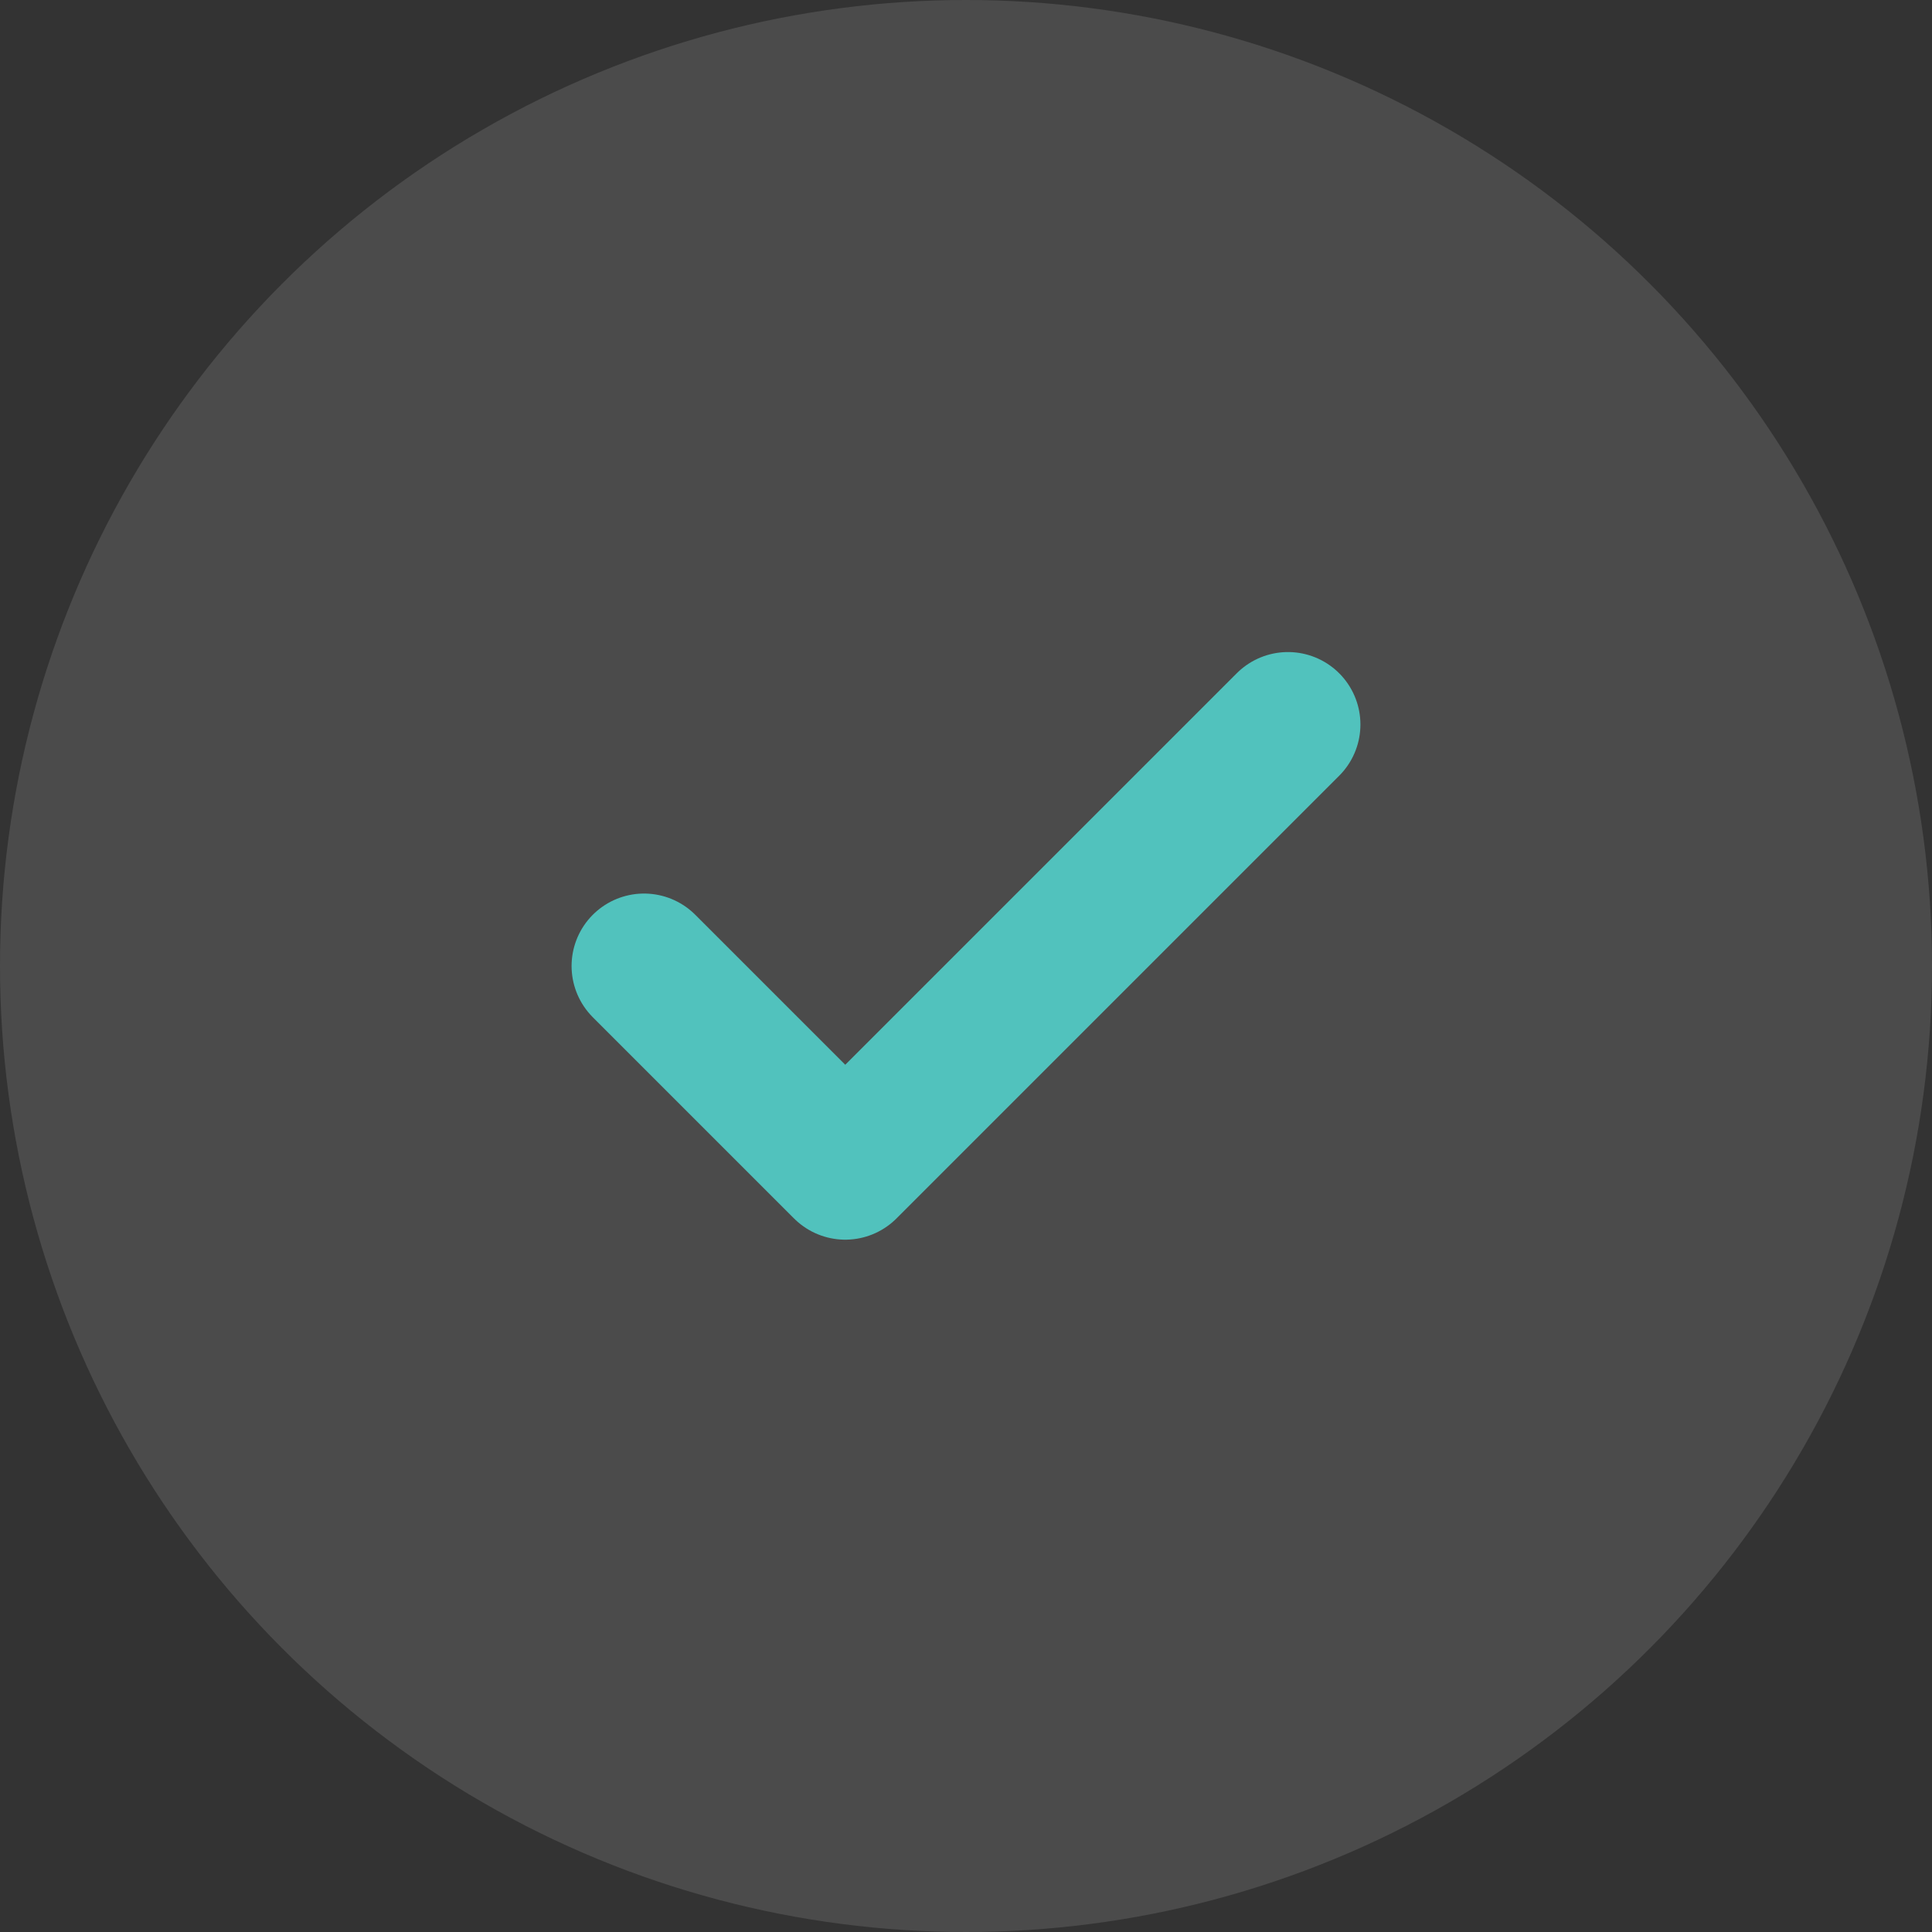 <svg width="20" height="20" viewBox="0 0 20 20" fill="none" xmlns="http://www.w3.org/2000/svg">
<rect x="0" y="0" width="20" height="20" fill="#333333" stroke="none"/>
<circle cx="10" cy="10" r="10" fill="white" fill-opacity="0.12"/>
<path d="M13.333 7.5L8.75 12.083L6.667 10" stroke="#51C2BD" stroke-width="1.5" stroke-linecap="round" stroke-linejoin="round"/>
</svg>
